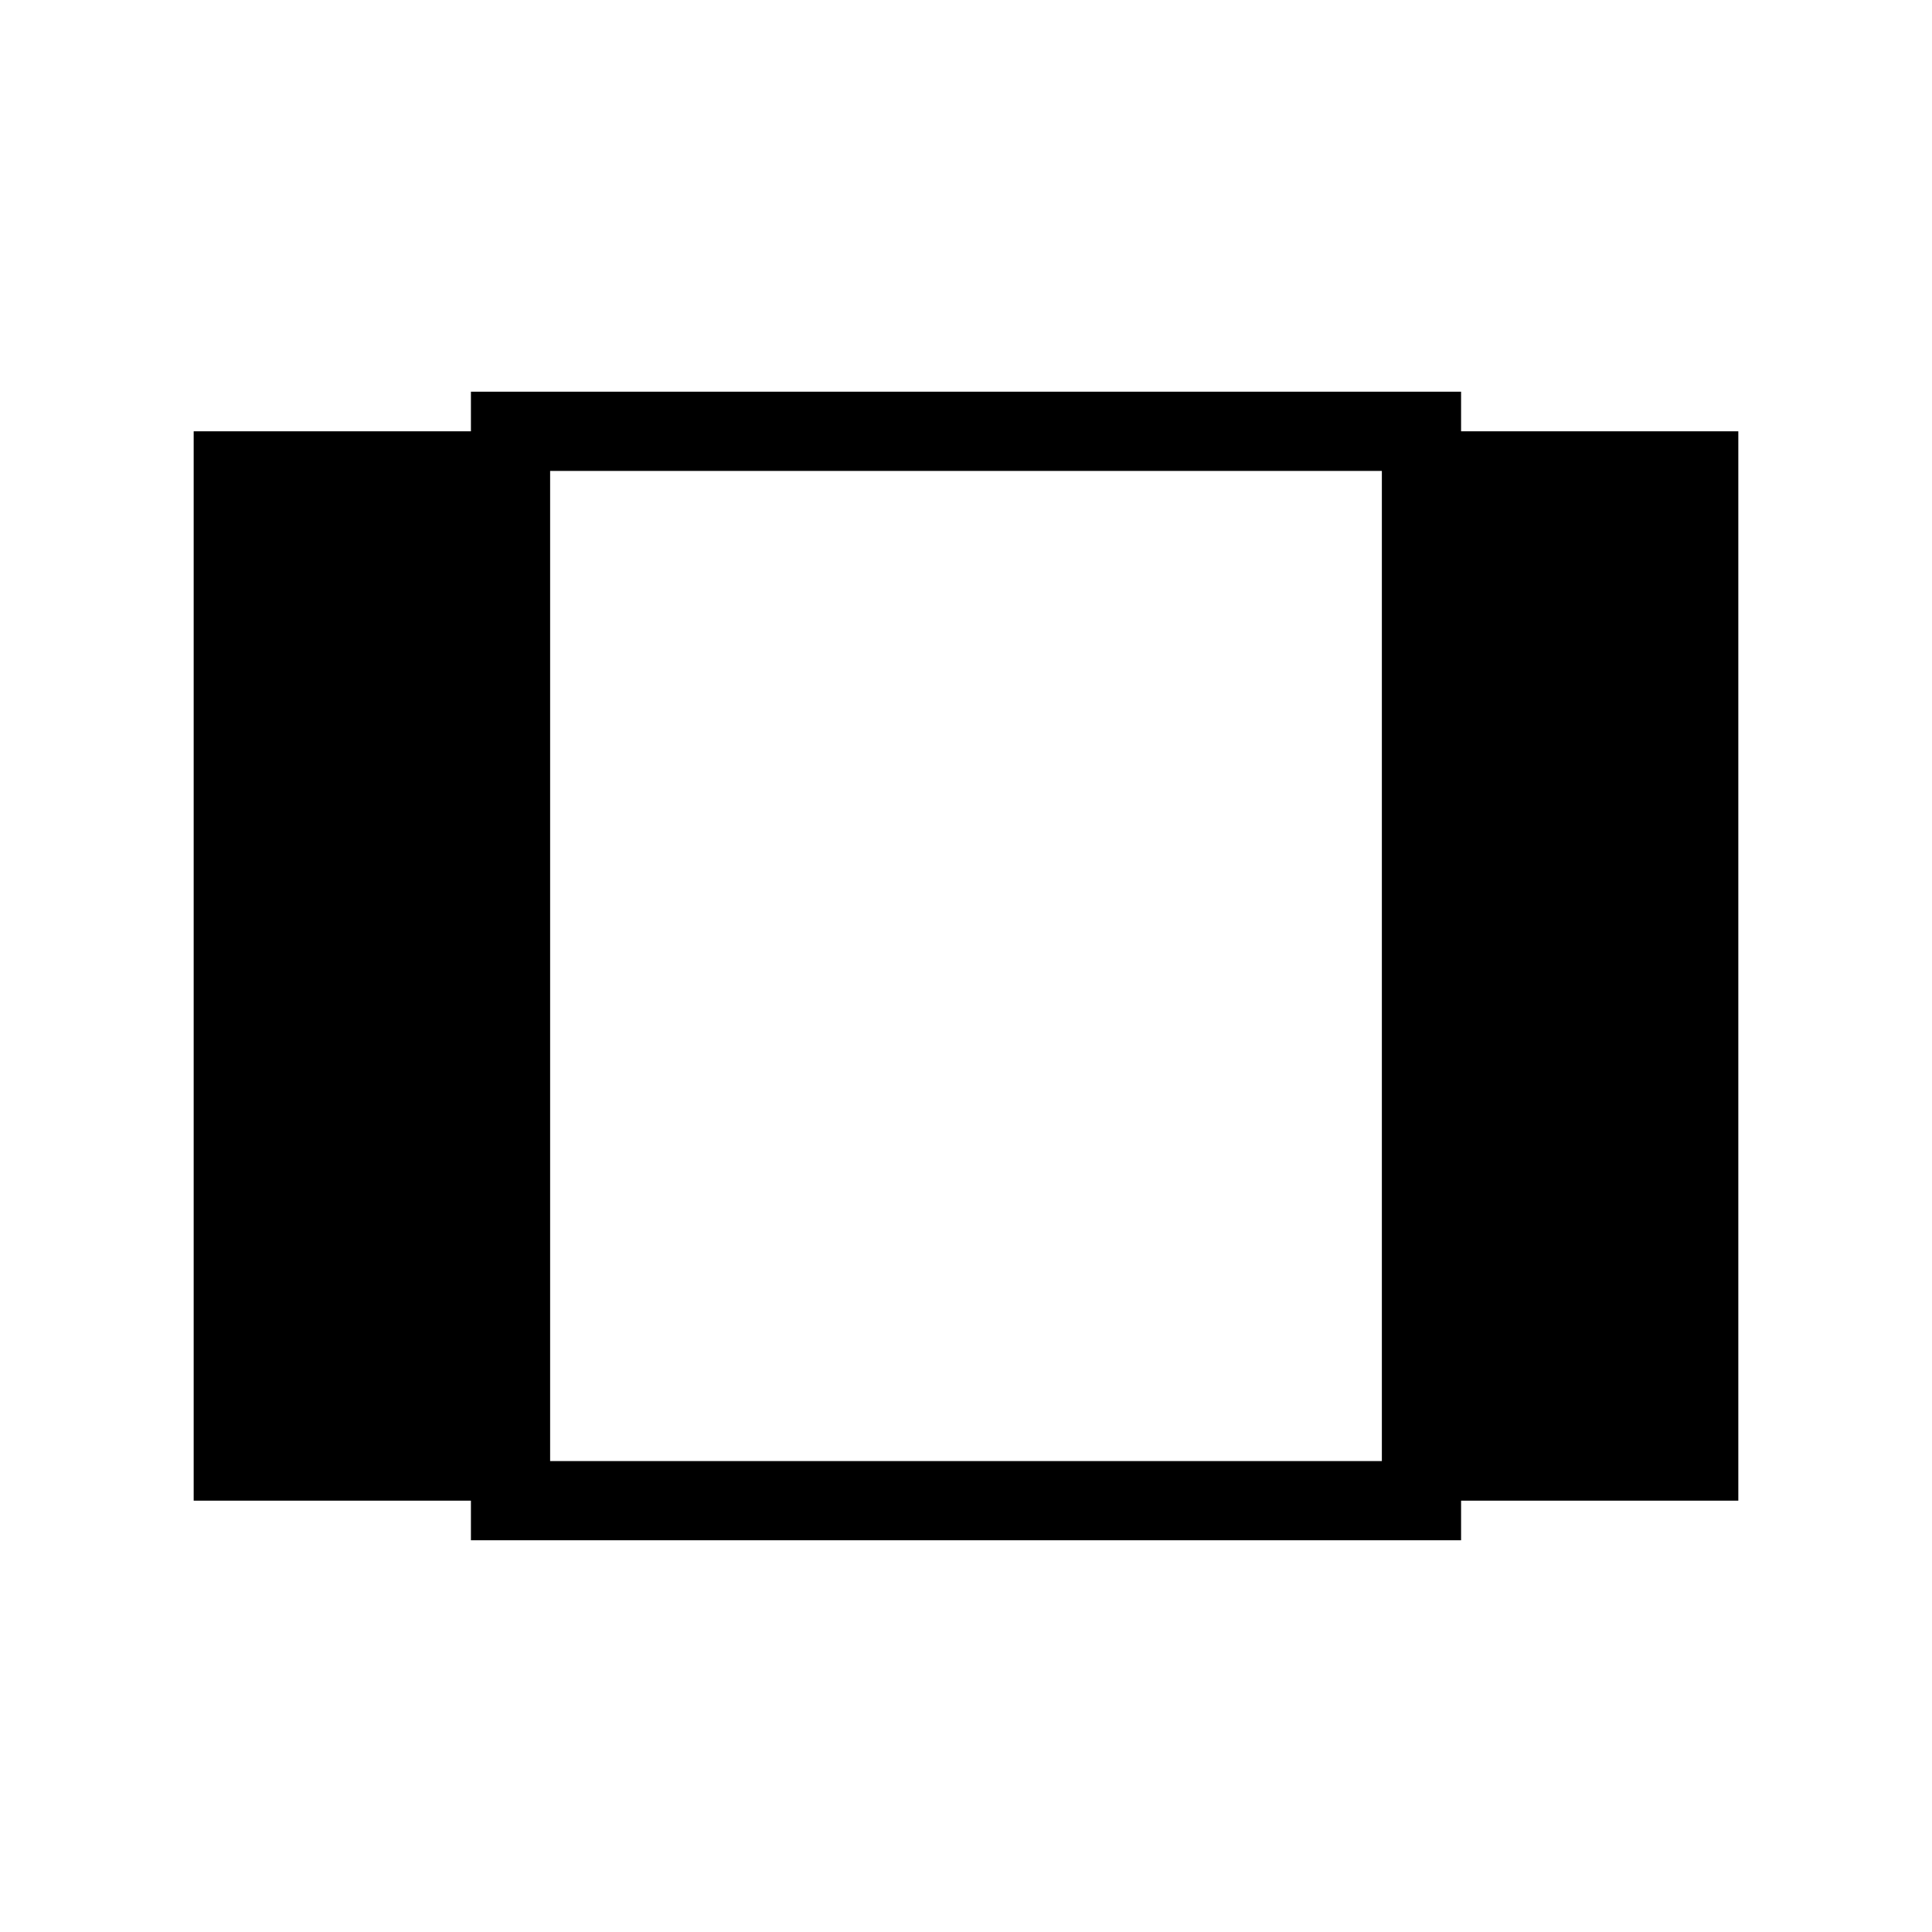 <?xml version="1.0" encoding="UTF-8"?>
<!-- Uploaded to: SVG Repo, www.svgrepo.com, Generator: SVG Repo Mixer Tools -->
<svg fill="#000000" width="800px" height="800px" version="1.1" viewBox="144 144 512 512" xmlns="http://www.w3.org/2000/svg">
 <path d="m531.2 258.3v-10.496h-262.4v10.496h-73.473v283.39h73.473v10.496h262.4v-10.496h73.473v-283.39zm-20.992 272.9h-220.42v-262.4h220.42z"/>
</svg>